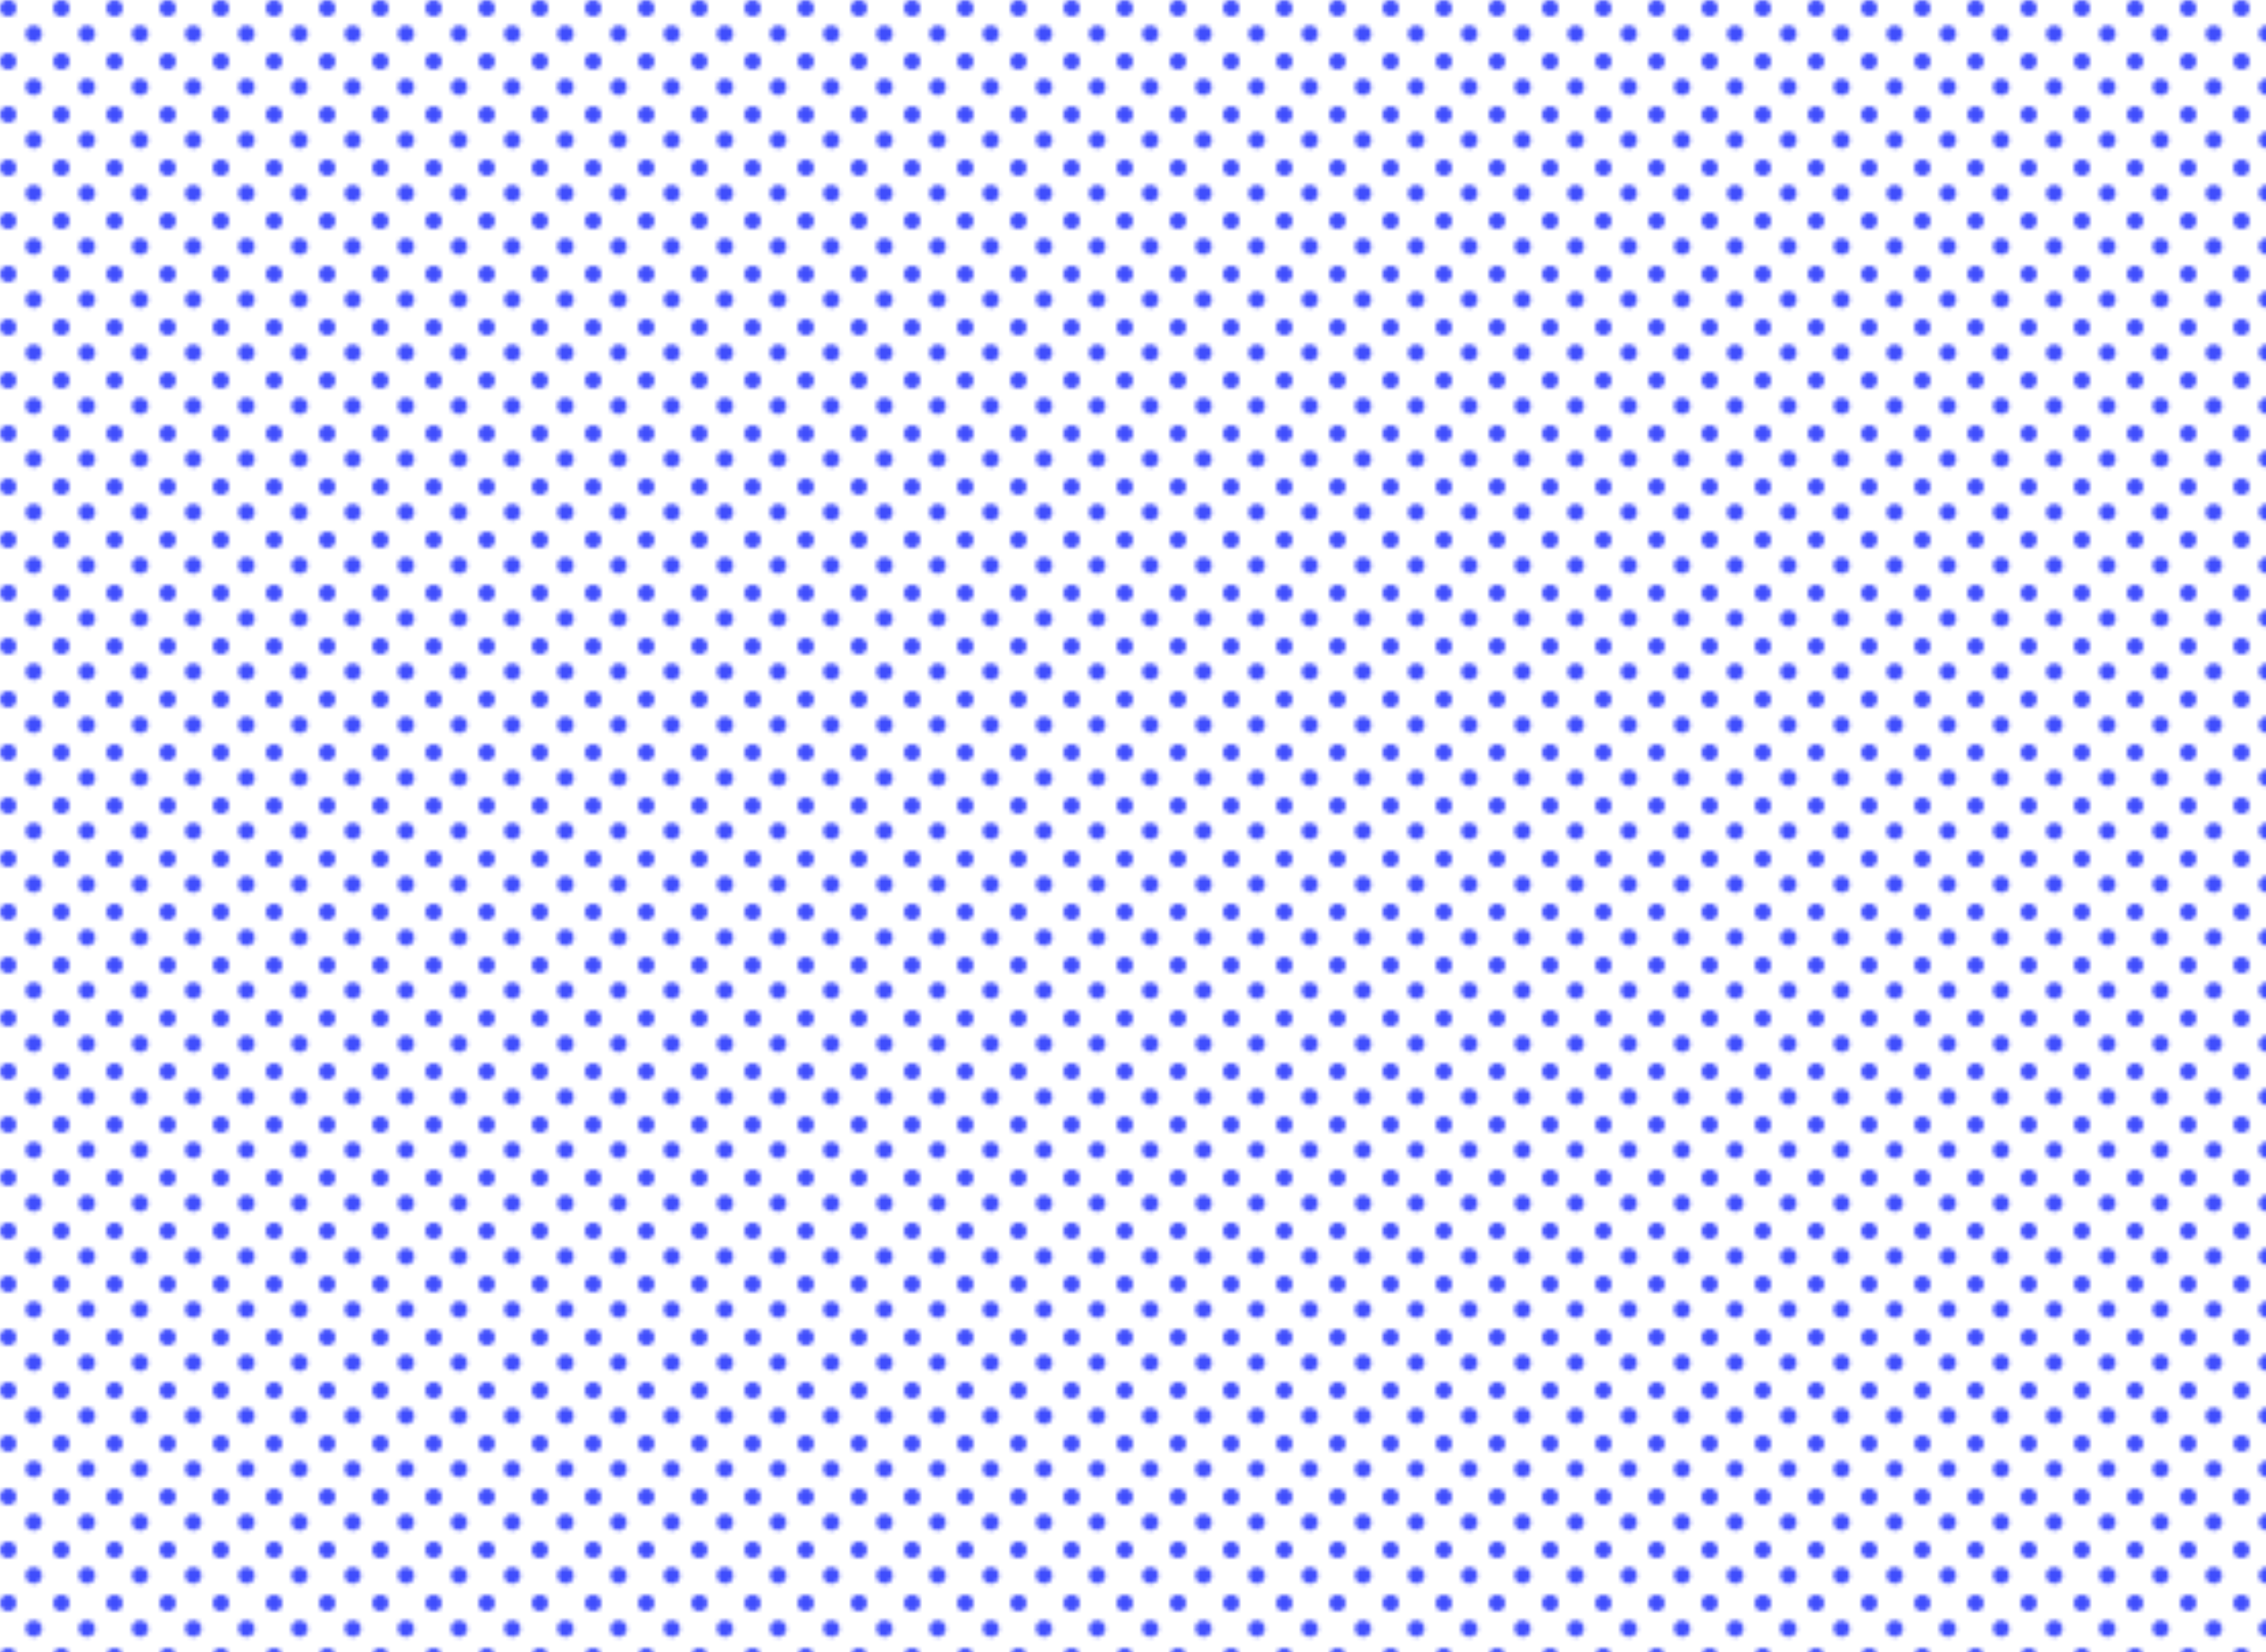 <?xml version="1.0" encoding="UTF-8"?>
<svg xmlns="http://www.w3.org/2000/svg" version="1.1" viewBox="0 0 554 404">
<defs>
	<style>
		circle { fill: #3f4dfc; }
	</style>
	<pattern id="patt1" x="0" y="0" width="12.5" height="12.5" patternUnits="userSpaceOnUse">
		<circle cx="2" cy="2" r="2" />
		<circle cx="8.25" cy="8.25" r="2" />
	</pattern>
</defs>
  <rect width="554" height="404" x="0" y="0" fill="url(#patt1)" />
</svg>
